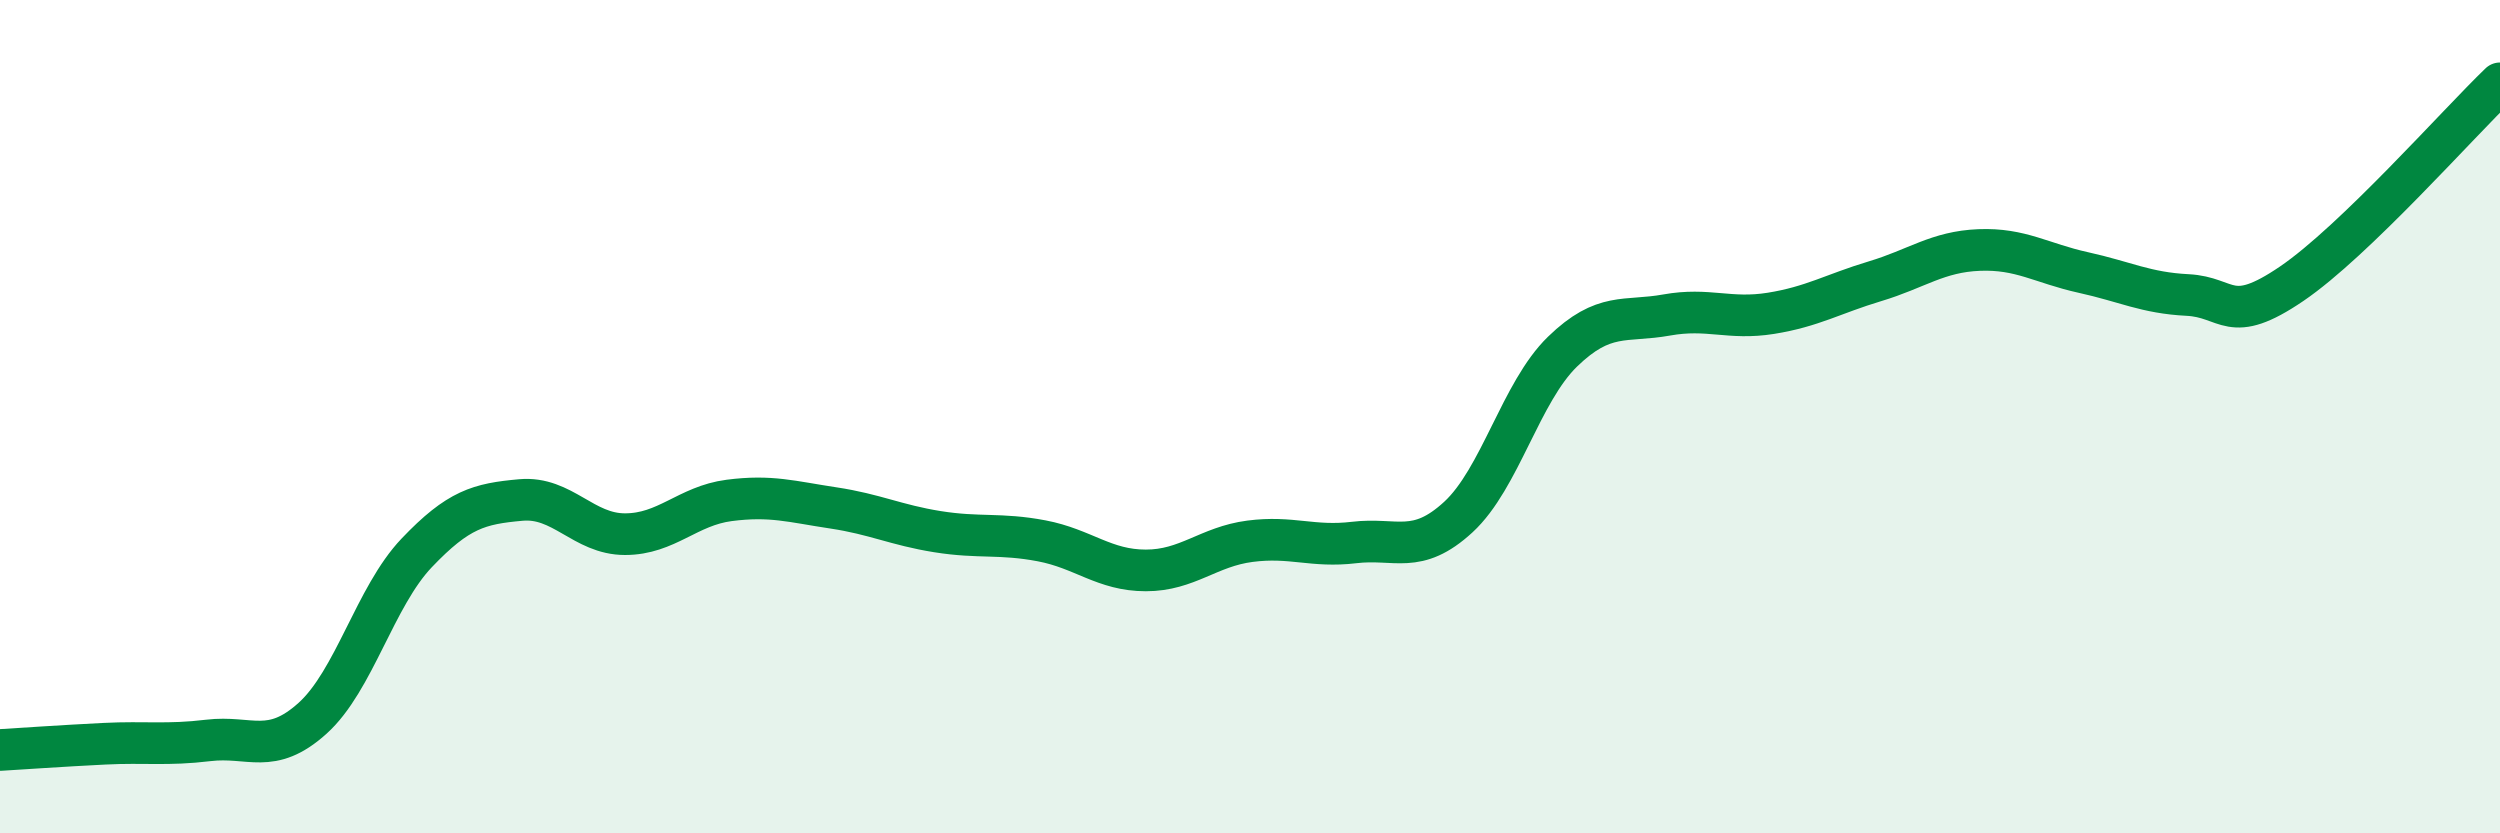 
    <svg width="60" height="20" viewBox="0 0 60 20" xmlns="http://www.w3.org/2000/svg">
      <path
        d="M 0,18 C 0.5,17.97 1.5,17.9 2.5,17.85 C 3.5,17.8 4,17.89 5,17.77 C 6,17.65 6.5,18.14 7.5,17.24 C 8.5,16.34 9,14.32 10,13.27 C 11,12.22 11.5,12.09 12.5,12 C 13.5,11.91 14,12.82 15,12.82 C 16,12.82 16.5,12.14 17.5,12.01 C 18.5,11.88 19,12.04 20,12.19 C 21,12.34 21.5,12.6 22.5,12.76 C 23.5,12.92 24,12.79 25,12.98 C 26,13.17 26.5,13.69 27.5,13.69 C 28.5,13.69 29,13.12 30,12.99 C 31,12.86 31.5,13.14 32.5,13.02 C 33.5,12.9 34,13.33 35,12.41 C 36,11.49 36.5,9.41 37.5,8.44 C 38.5,7.47 39,7.74 40,7.56 C 41,7.38 41.5,7.68 42.5,7.52 C 43.5,7.36 44,7.05 45,6.75 C 46,6.45 46.5,6.04 47.5,6 C 48.5,5.96 49,6.32 50,6.54 C 51,6.76 51.5,7.03 52.5,7.08 C 53.5,7.13 53.5,7.83 55,6.81 C 56.5,5.79 59,2.96 60,2L60 20L0 20Z"
        fill="#008740"
        opacity="0.1"
        stroke-linecap="round"
        stroke-linejoin="round"
      />
      <path
        d="M 0,18 C 0.5,17.97 1.5,17.9 2.5,17.85 C 3.5,17.8 4,17.89 5,17.77 C 6,17.65 6.5,18.14 7.5,17.24 C 8.5,16.34 9,14.32 10,13.27 C 11,12.22 11.5,12.09 12.5,12 C 13.5,11.91 14,12.82 15,12.82 C 16,12.82 16.5,12.14 17.5,12.01 C 18.5,11.88 19,12.04 20,12.19 C 21,12.34 21.5,12.6 22.5,12.76 C 23.5,12.92 24,12.79 25,12.98 C 26,13.17 26.5,13.69 27.5,13.69 C 28.5,13.69 29,13.12 30,12.99 C 31,12.86 31.5,13.14 32.5,13.02 C 33.5,12.9 34,13.33 35,12.41 C 36,11.49 36.5,9.41 37.5,8.44 C 38.5,7.47 39,7.74 40,7.56 C 41,7.38 41.5,7.68 42.5,7.52 C 43.5,7.36 44,7.05 45,6.75 C 46,6.45 46.5,6.04 47.5,6 C 48.5,5.96 49,6.32 50,6.54 C 51,6.76 51.5,7.03 52.5,7.08 C 53.5,7.13 53.5,7.83 55,6.81 C 56.5,5.79 59,2.96 60,2"
        stroke="#008740"
        stroke-width="1"
        fill="none"
        stroke-linecap="round"
        stroke-linejoin="round"
      />
    </svg>
  